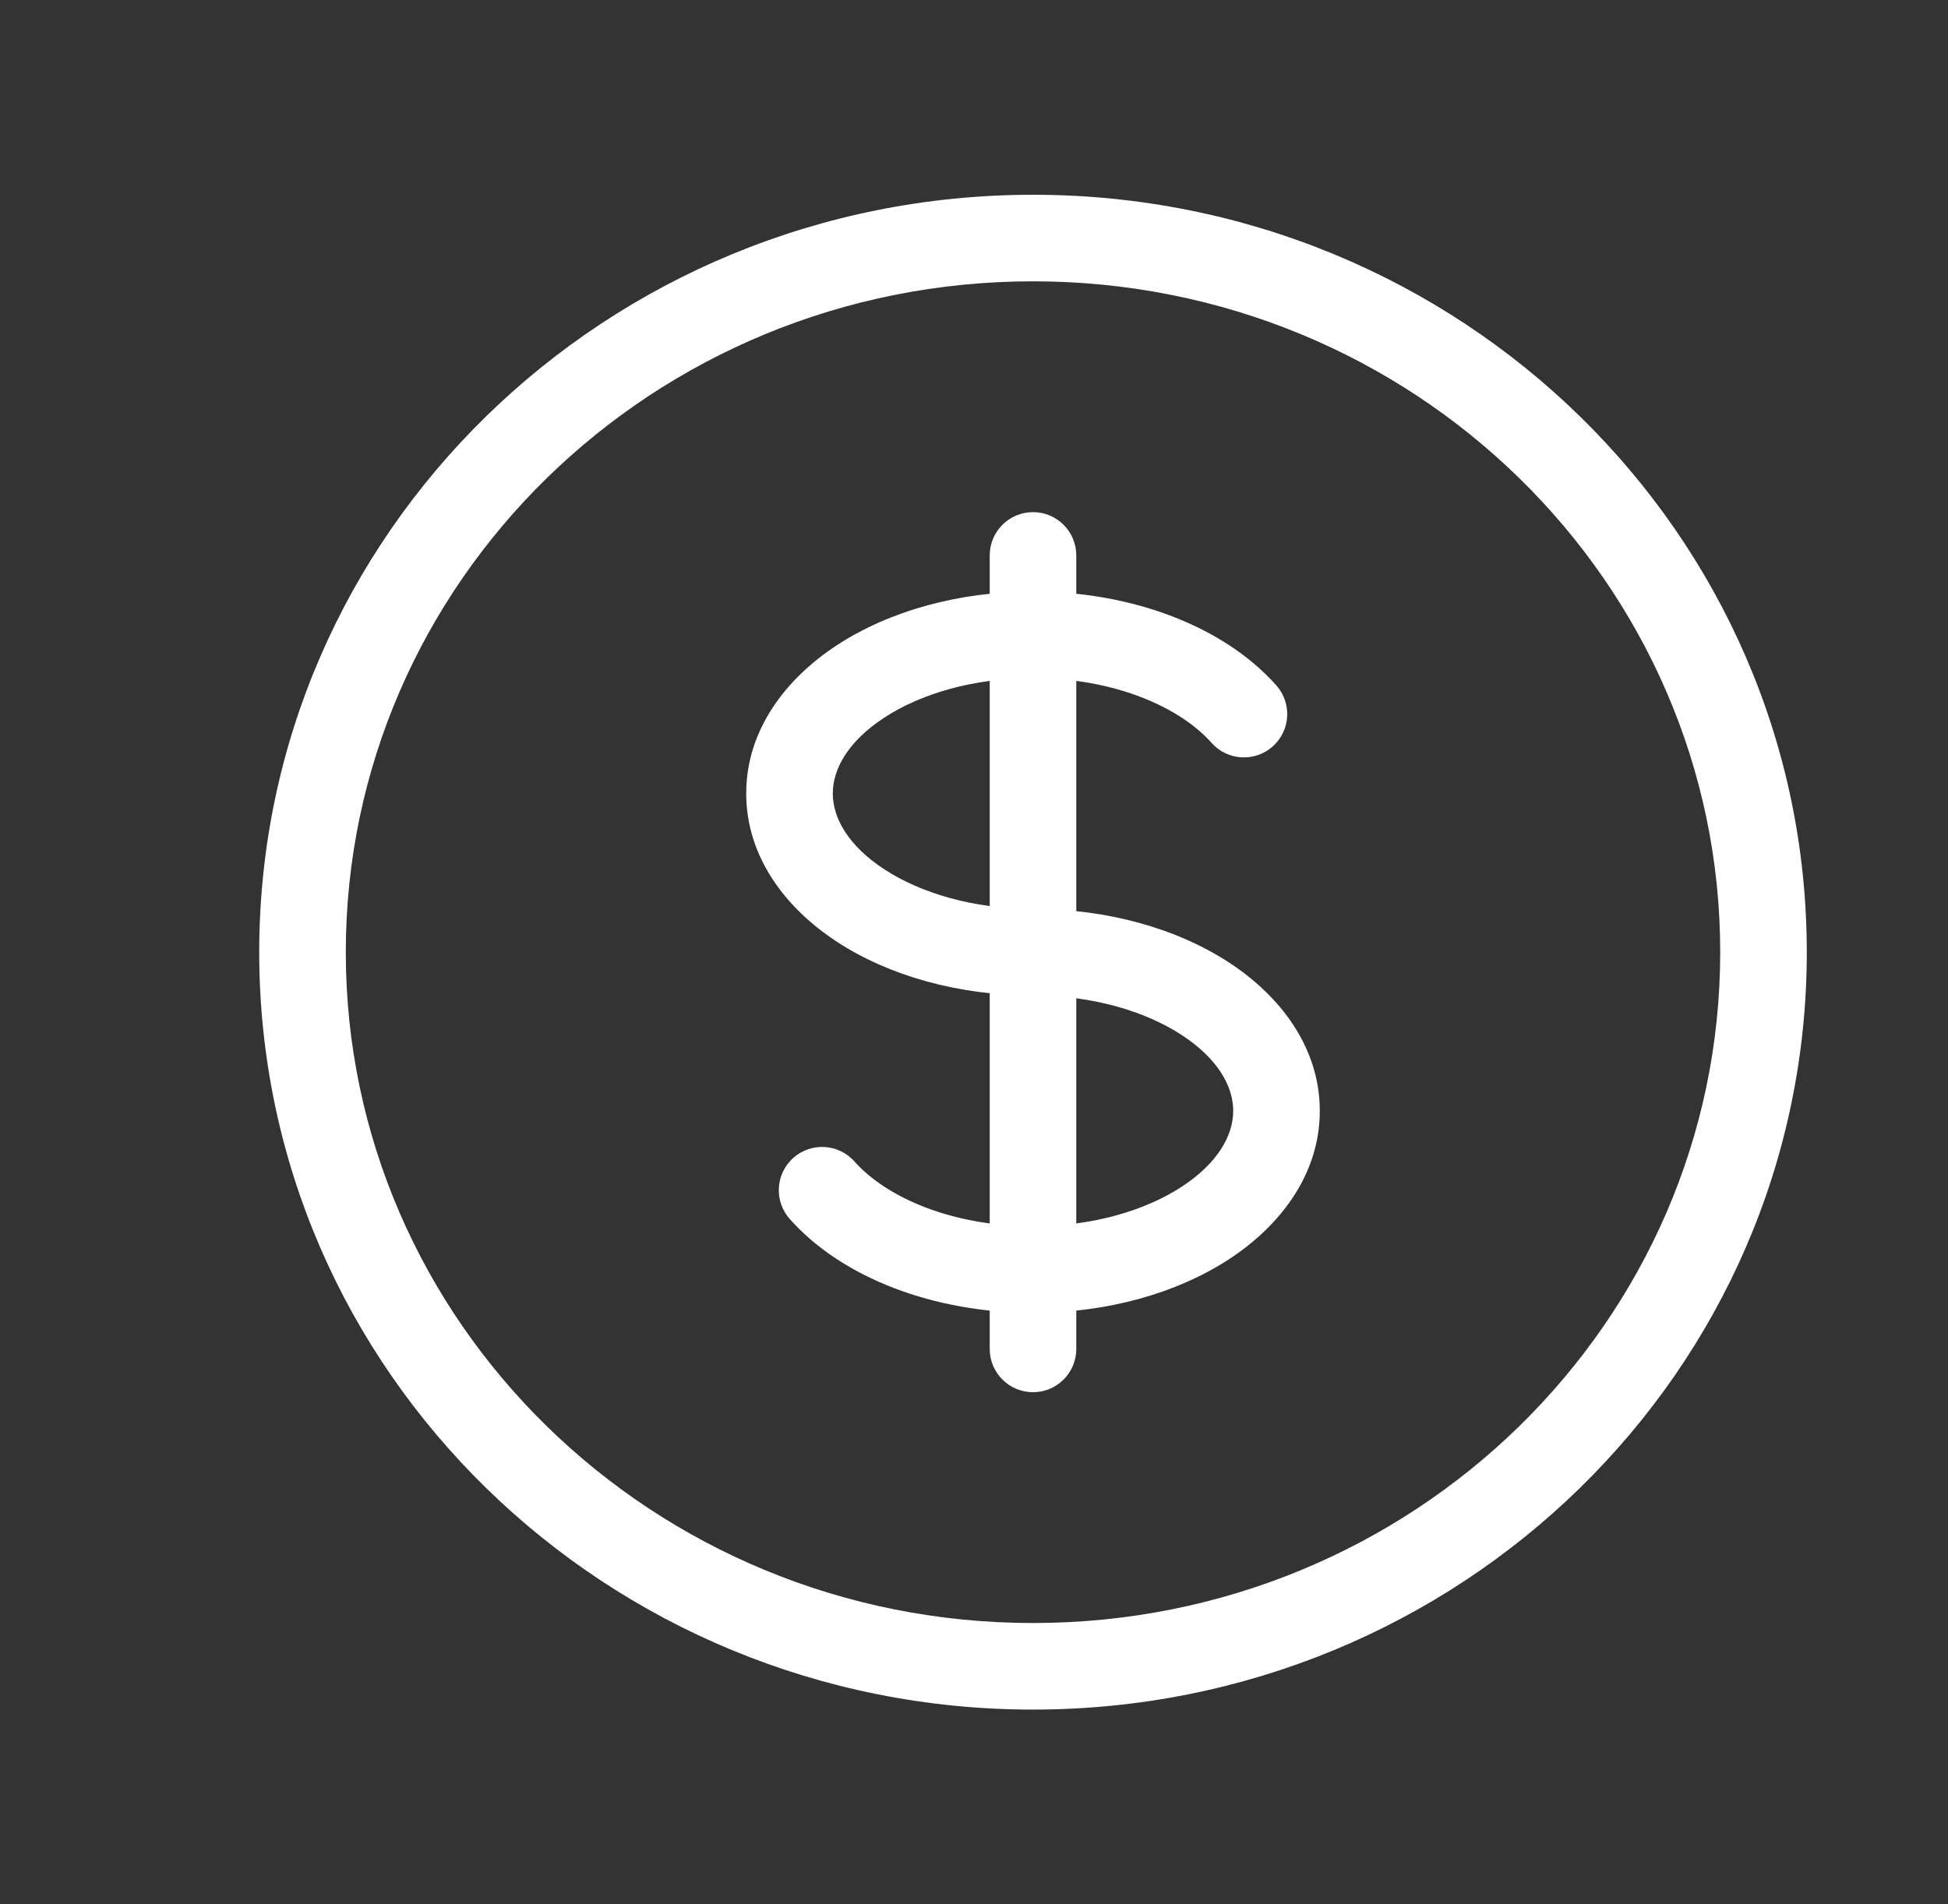 <?xml version="1.0" encoding="UTF-8"?> <svg xmlns="http://www.w3.org/2000/svg" width="45" height="44" viewBox="0 0 45 44" fill="none"><rect x="0" y="0" width="45" height="44" fill="#333333" stroke="none"/><path d="M27.988 17.164C28.354 17.577 28.986 17.614 29.399 17.248C29.813 16.881 29.85 16.249 29.484 15.836L27.988 17.164ZM19.739 26.836C19.372 26.423 18.74 26.386 18.327 26.752C17.914 27.119 17.876 27.751 18.243 28.164L19.739 26.836ZM24.863 12.833C24.863 12.281 24.416 11.833 23.863 11.833C23.311 11.833 22.863 12.281 22.863 12.833H24.863ZM22.863 31.167C22.863 31.719 23.311 32.167 23.863 32.167C24.416 32.167 24.863 31.719 24.863 31.167L22.863 31.167ZM39.738 22C39.738 30.539 32.652 37.5 23.863 37.5V39.5C33.714 39.5 41.738 31.686 41.738 22H39.738ZM23.863 37.5C15.075 37.5 7.988 30.539 7.988 22H5.988C5.988 31.686 14.012 39.5 23.863 39.5V37.5ZM7.988 22C7.988 13.461 15.075 6.5 23.863 6.5V4.5C14.012 4.5 5.988 12.314 5.988 22H7.988ZM23.863 6.5C32.652 6.5 39.738 13.461 39.738 22H41.738C41.738 12.314 33.714 4.5 23.863 4.5V6.5ZM23.863 21C22.475 21 21.265 20.631 20.432 20.088C19.59 19.539 19.238 18.897 19.238 18.333H17.238C17.238 19.795 18.146 20.986 19.34 21.764C20.542 22.548 22.145 23 23.863 23V21ZM19.238 18.333C19.238 17.77 19.59 17.127 20.432 16.578C21.265 16.035 22.475 15.667 23.863 15.667V13.667C22.145 13.667 20.542 14.119 19.34 14.903C18.146 15.681 17.238 16.872 17.238 18.333H19.238ZM23.863 15.667C25.746 15.667 27.256 16.339 27.988 17.164L29.484 15.836C28.271 14.469 26.145 13.667 23.863 13.667V15.667ZM23.863 23C25.251 23 26.462 23.369 27.295 23.912C28.137 24.461 28.488 25.103 28.488 25.667H30.488C30.488 24.205 29.58 23.014 28.387 22.236C27.184 21.452 25.582 21 23.863 21V23ZM22.863 12.833V14.667H24.863V12.833H22.863ZM22.863 29.333L22.863 31.167L24.863 31.167L24.863 29.333L22.863 29.333ZM23.863 28.333C21.981 28.333 20.471 27.661 19.739 26.836L18.243 28.164C19.456 29.531 21.582 30.333 23.863 30.333L23.863 28.333ZM28.488 25.667C28.488 26.23 28.137 26.873 27.295 27.422C26.462 27.965 25.251 28.333 23.863 28.333V30.333C25.582 30.333 27.184 29.881 28.387 29.097C29.58 28.319 30.488 27.128 30.488 25.667H28.488ZM22.863 14.667L22.863 29.333L24.863 29.333L24.863 14.667L22.863 14.667Z" fill="white"></path></svg> 